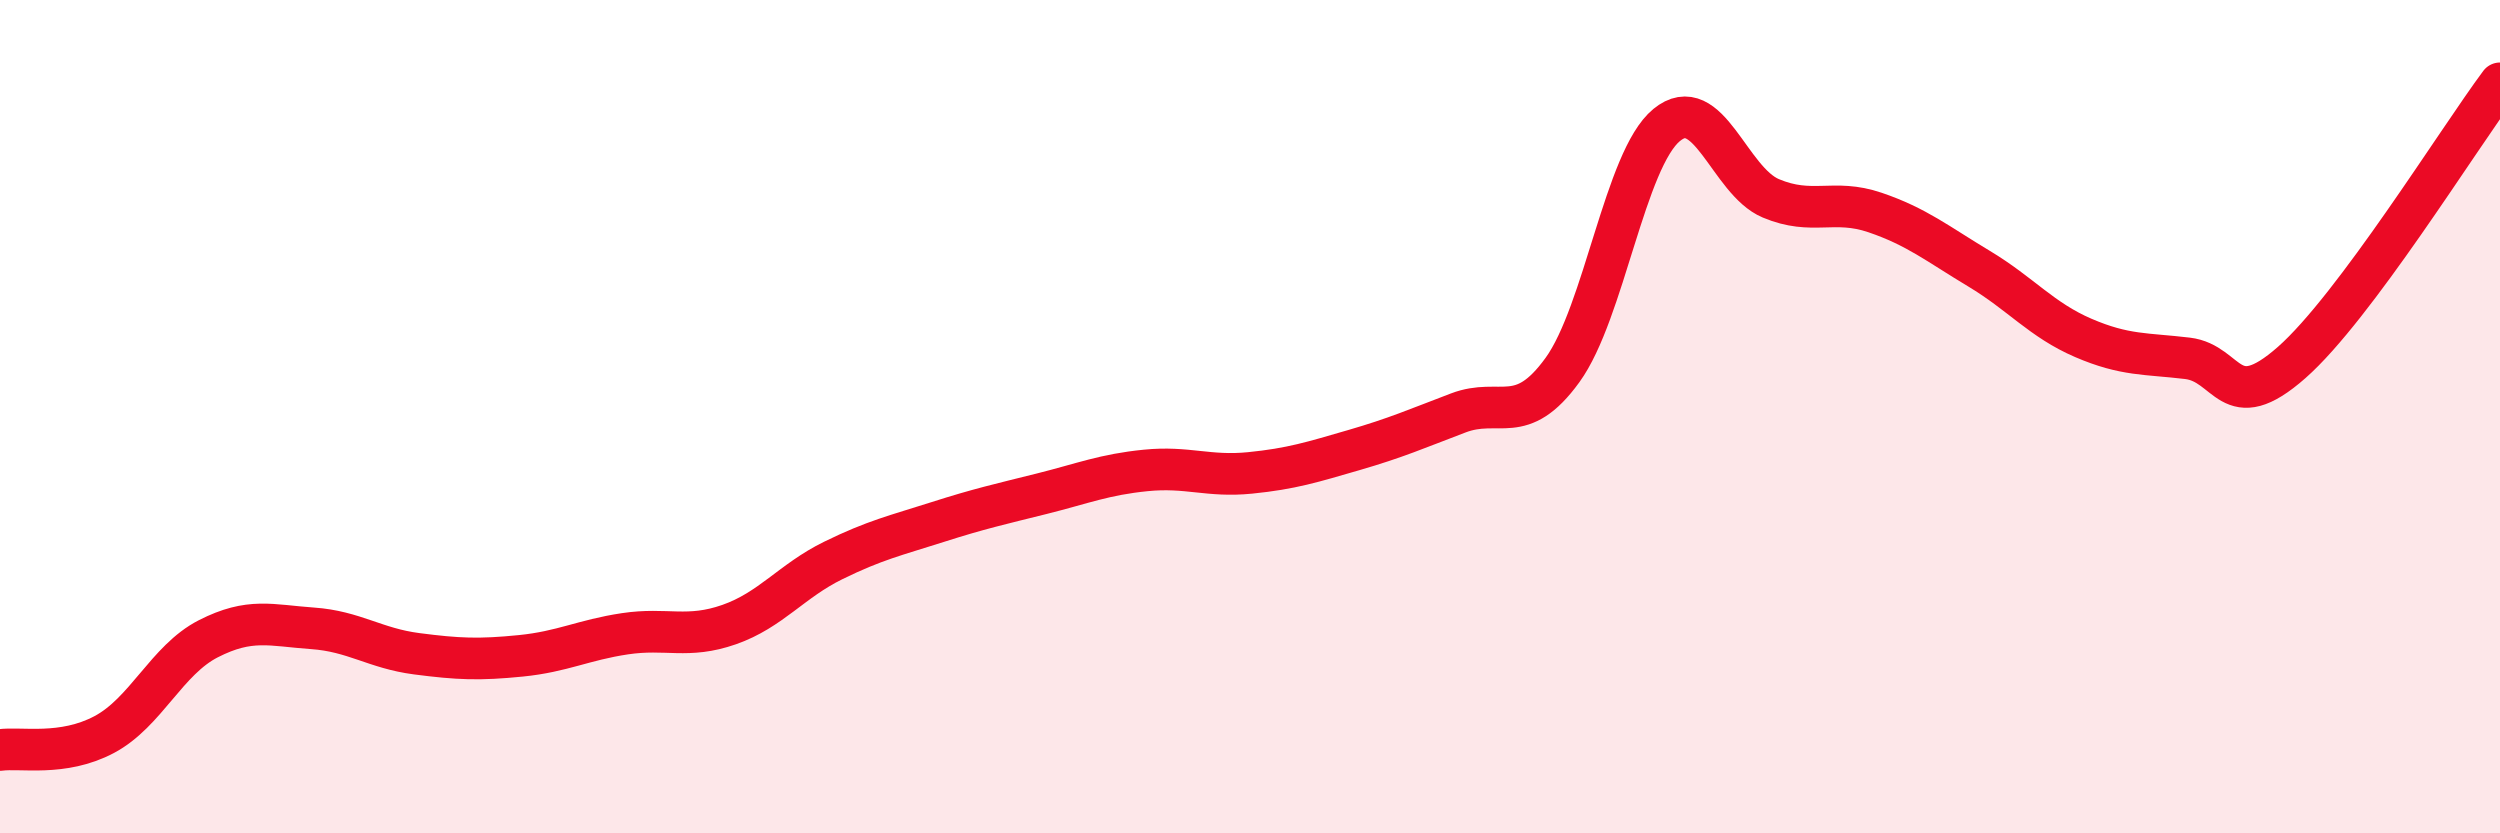 
    <svg width="60" height="20" viewBox="0 0 60 20" xmlns="http://www.w3.org/2000/svg">
      <path
        d="M 0,18 C 0.5,17.93 1.5,18.16 2.5,17.63 C 3.5,17.1 4,15.84 5,15.33 C 6,14.82 6.5,15.01 7.5,15.08 C 8.5,15.15 9,15.56 10,15.69 C 11,15.82 11.5,15.84 12.5,15.74 C 13.5,15.64 14,15.36 15,15.21 C 16,15.06 16.5,15.34 17.5,14.99 C 18.5,14.64 19,13.94 20,13.45 C 21,12.96 21.5,12.85 22.5,12.53 C 23.5,12.21 24,12.1 25,11.85 C 26,11.6 26.5,11.39 27.5,11.29 C 28.5,11.19 29,11.45 30,11.35 C 31,11.25 31.5,11.09 32.5,10.8 C 33.5,10.51 34,10.29 35,9.91 C 36,9.53 36.5,10.26 37.5,8.88 C 38.5,7.5 39,3.82 40,3 C 41,2.18 41.5,4.34 42.5,4.76 C 43.5,5.18 44,4.76 45,5.1 C 46,5.44 46.5,5.85 47.5,6.45 C 48.5,7.05 49,7.68 50,8.11 C 51,8.54 51.5,8.48 52.5,8.6 C 53.5,8.72 53.5,10.02 55,8.7 C 56.5,7.38 59,3.34 60,2L60 20L0 20Z"
        fill="#EB0A25"
        opacity="0.1"
        stroke-linecap="round"
        stroke-linejoin="round"
      />
      <path
        d="M 0,18 C 0.5,17.93 1.5,18.16 2.5,17.63 C 3.5,17.1 4,15.84 5,15.33 C 6,14.82 6.5,15.01 7.5,15.08 C 8.5,15.15 9,15.56 10,15.69 C 11,15.82 11.5,15.84 12.5,15.74 C 13.5,15.64 14,15.36 15,15.21 C 16,15.06 16.5,15.34 17.5,14.99 C 18.5,14.64 19,13.94 20,13.45 C 21,12.96 21.5,12.85 22.5,12.53 C 23.5,12.21 24,12.1 25,11.85 C 26,11.6 26.5,11.39 27.5,11.29 C 28.5,11.19 29,11.45 30,11.35 C 31,11.25 31.5,11.09 32.5,10.8 C 33.5,10.51 34,10.29 35,9.91 C 36,9.53 36.5,10.26 37.5,8.88 C 38.5,7.5 39,3.82 40,3 C 41,2.18 41.5,4.34 42.5,4.76 C 43.5,5.18 44,4.76 45,5.1 C 46,5.44 46.5,5.85 47.5,6.45 C 48.5,7.05 49,7.68 50,8.11 C 51,8.54 51.5,8.48 52.5,8.6 C 53.5,8.72 53.5,10.02 55,8.7 C 56.5,7.38 59,3.34 60,2"
        stroke="#EB0A25"
        stroke-width="1"
        fill="none"
        stroke-linecap="round"
        stroke-linejoin="round"
      />
    </svg>
  